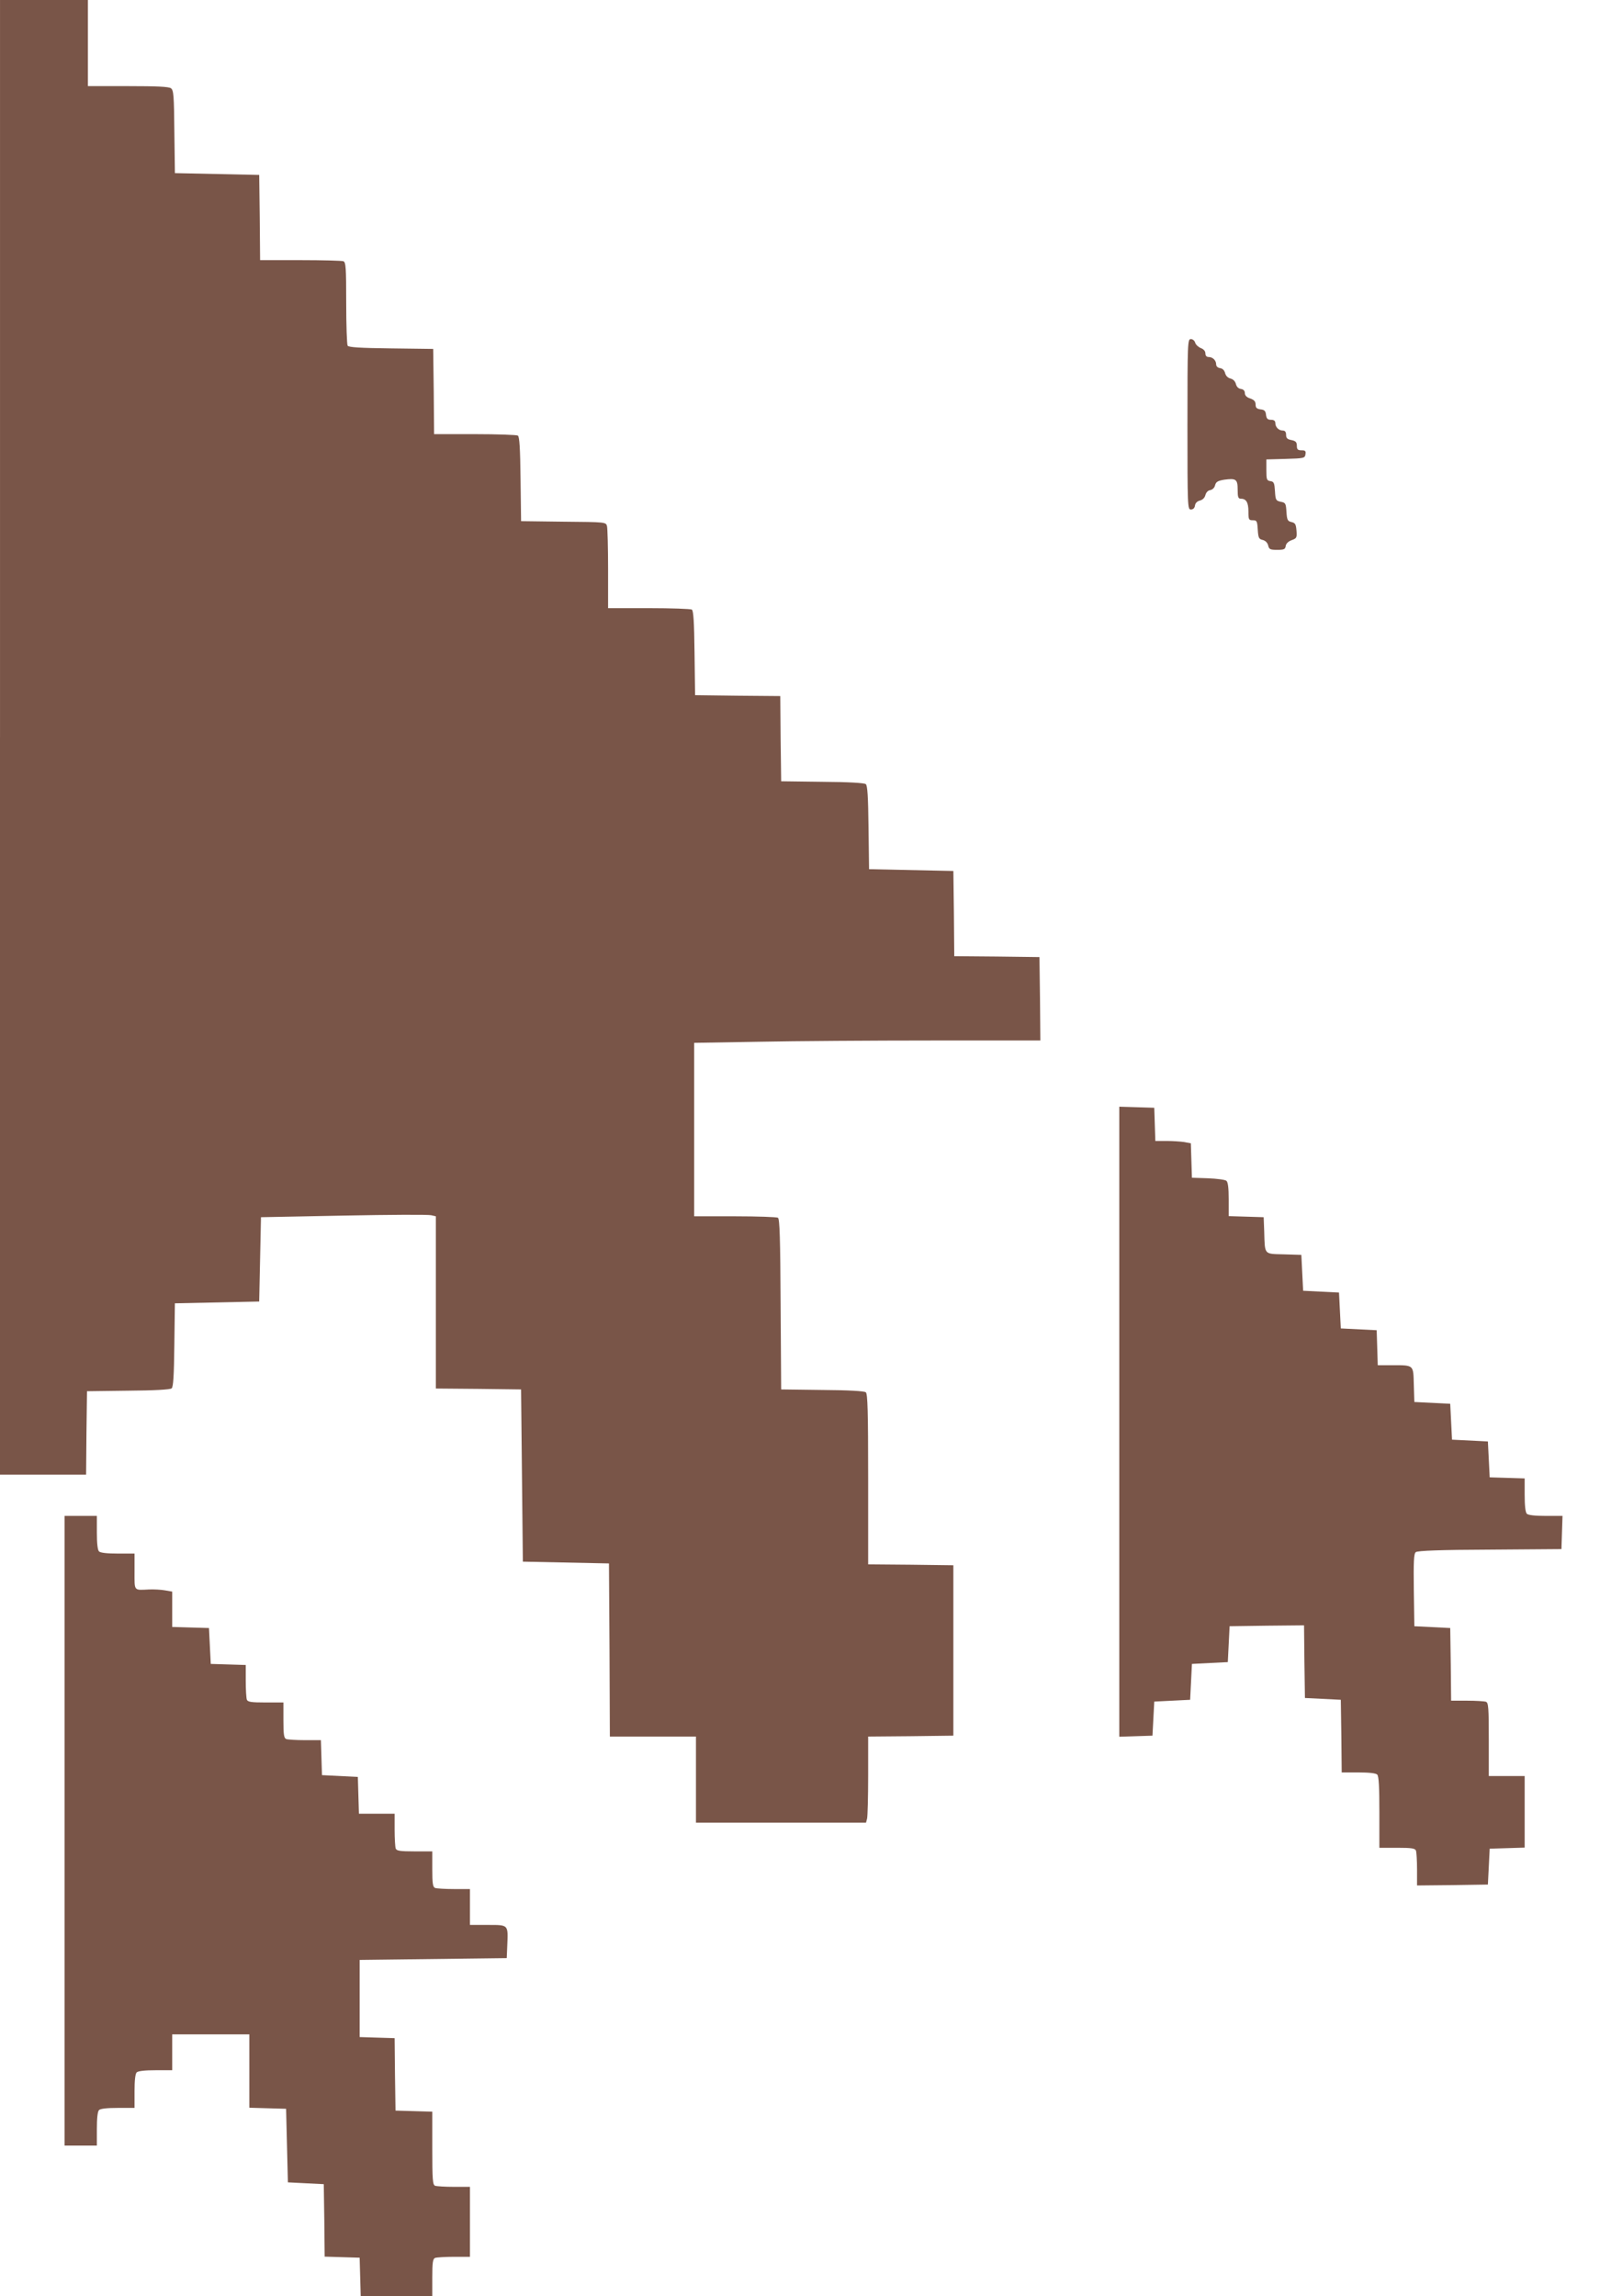 <?xml version="1.0" standalone="no"?>
<!DOCTYPE svg PUBLIC "-//W3C//DTD SVG 20010904//EN"
 "http://www.w3.org/TR/2001/REC-SVG-20010904/DTD/svg10.dtd">
<svg version="1.0" xmlns="http://www.w3.org/2000/svg"
 width="892pt" height="1280pt" viewBox="0 0 892 1280"
 preserveAspectRatio="xMidYMid meet">
<g transform="translate(0,1280) scale(0.1,-0.1)"
fill="#795548" stroke="none">
<path d="M0 8690 l0 -4110 240 0 240 0 2 233 3 232 229 3 c147 1 234 6 243 13
9 9 13 67 15 243 l3 231 235 5 235 5 5 235 5 235 462 9 c254 5 473 6 487 2
l26 -6 0 -480 0 -480 238 -2 237 -3 5 -480 5 -480 240 -5 240 -5 3 -482 2
-483 240 0 240 0 0 -240 0 -240 474 0 474 0 6 23 c3 12 6 120 6 239 l0 218
238 2 237 3 0 475 0 475 -237 3 -238 2 0 474 c0 382 -3 476 -13 485 -9 7 -94
12 -243 13 l-229 3 -3 474 c-2 365 -5 477 -15 483 -6 4 -114 8 -239 8 l-228 0
0 483 0 484 362 6 c199 4 633 7 965 7 l603 0 -2 233 -3 232 -237 3 -238 2 -2
238 -3 237 -235 5 -235 5 -3 231 c-2 176 -6 234 -15 243 -9 7 -96 12 -243 13
l-229 3 -3 237 -2 238 -238 2 -237 3 -3 235 c-2 172 -6 236 -15 242 -6 4 -114
8 -239 8 l-228 0 0 218 c0 119 -3 227 -6 239 -6 23 -8 23 -243 25 l-236 3 -3
235 c-2 172 -6 236 -15 242 -6 4 -114 8 -239 8 l-228 0 -2 238 -3 237 -235 3
c-172 2 -236 6 -242 15 -4 6 -8 114 -8 238 0 198 -2 228 -16 233 -9 3 -116 6
-240 6 l-224 0 -2 238 -3 237 -235 5 -235 5 -3 230 c-2 202 -4 232 -19 243
-12 9 -77 12 -240 12 l-223 0 0 240 0 240 -245 0 -245 0 0 -4110z"/>
<path d="M6620 10435 c0 -463 1 -475 19 -475 13 0 21 8 23 22 2 14 12 24 28
28 15 4 26 15 30 30 4 15 14 26 27 28 12 2 24 13 27 27 5 19 15 25 51 31 66 9
75 3 75 -56 0 -41 3 -50 18 -50 30 0 42 -21 42 -72 0 -44 2 -48 24 -48 23 0
25 -4 28 -52 3 -46 6 -53 28 -58 15 -4 26 -15 30 -30 5 -22 11 -25 50 -25 39
0 45 3 48 22 2 13 14 25 33 32 28 10 30 14 27 53 -3 36 -7 43 -28 48 -22 5
-25 12 -28 57 -3 47 -5 51 -32 56 -27 6 -29 10 -32 59 -3 46 -6 53 -25 56 -21
3 -23 9 -23 62 l0 59 108 3 c102 3 107 4 110 26 3 18 -1 22 -22 22 -21 0 -26
5 -26 25 0 20 -6 27 -30 32 -23 4 -30 11 -30 29 0 16 -6 24 -18 24 -23 0 -42
19 -42 42 0 12 -8 18 -24 18 -19 0 -25 6 -28 28 -2 21 -9 28 -30 30 -22 3 -28
9 -28 27 0 17 -8 26 -30 34 -20 6 -30 17 -30 30 0 13 -8 21 -22 23 -14 2 -24
12 -28 28 -4 15 -15 26 -30 30 -15 4 -26 15 -30 30 -4 16 -14 26 -28 28 -13 2
-22 10 -22 21 0 22 -19 41 -42 41 -11 0 -18 7 -18 20 0 13 -10 24 -26 30 -14
6 -28 19 -31 30 -3 11 -14 20 -24 20 -18 0 -19 -16 -19 -475z"/>
<path d="M6240 4875 l0 -1756 93 3 92 3 5 95 5 95 100 5 100 5 5 100 5 100
100 5 100 5 5 100 5 100 207 3 208 2 2 -202 3 -203 100 -5 100 -5 3 -202 2
-203 93 0 c59 0 97 -4 105 -12 9 -9 12 -69 12 -210 l0 -198 99 0 c81 0 100 -3
105 -16 3 -9 6 -56 6 -105 l0 -89 198 2 197 3 5 100 5 100 98 3 97 3 0 199 0
200 -100 0 -100 0 0 204 c0 177 -2 205 -16 210 -9 3 -56 6 -105 6 l-89 0 -2
203 -3 202 -100 5 -100 5 -3 201 c-2 160 0 204 11 212 10 8 135 13 413 14
l399 3 3 93 3 92 -94 0 c-59 0 -97 4 -105 12 -8 8 -12 46 -12 105 l0 92 -97 3
-98 3 -5 100 -5 100 -100 5 -100 5 -5 100 -5 100 -100 5 -100 5 -3 96 c-3 113
2 109 -124 109 l-77 0 -3 98 -3 97 -100 5 -100 5 -5 100 -5 100 -100 5 -100 5
-5 100 -5 100 -97 3 c-113 3 -106 -5 -110 127 l-3 80 -97 3 -98 3 0 93 c0 65
-4 97 -13 104 -7 6 -53 12 -103 14 l-89 3 -3 96 -3 96 -37 7 c-20 3 -65 6 -99
6 l-62 0 -3 93 -3 92 -97 3 -98 3 0 -1756z"/>
<path d="M360 2595 l0 -1755 90 0 90 0 0 93 c0 59 4 97 12 105 8 8 46 12 105
12 l93 0 0 93 c0 59 4 97 12 105 8 8 46 12 105 12 l93 0 0 100 0 100 215 0
215 0 0 -205 0 -204 103 -3 102 -3 5 -205 5 -205 100 -5 100 -5 3 -202 2 -202
98 -3 97 -3 3 -107 3 -108 199 0 200 0 0 104 c0 85 3 105 16 110 9 3 56 6 105
6 l89 0 0 195 0 195 -89 0 c-49 0 -96 3 -105 6 -14 5 -16 33 -16 210 l0 203
-102 3 -103 3 -3 202 -2 202 -98 3 -97 3 0 215 0 215 410 5 410 5 3 70 c5 118
8 115 -108 115 l-100 0 0 100 0 100 -89 0 c-49 0 -96 3 -105 6 -13 5 -16 24
-16 105 l0 99 -99 0 c-81 0 -100 3 -105 16 -3 9 -6 56 -6 105 l0 89 -100 0
-99 0 -3 103 -3 102 -100 5 -100 5 -3 98 -3 97 -89 0 c-48 0 -95 3 -104 6 -13
5 -16 24 -16 105 l0 99 -99 0 c-81 0 -100 3 -105 16 -3 9 -6 56 -6 104 l0 89
-97 3 -98 3 -5 100 -5 100 -102 3 -103 3 0 98 0 99 -40 7 c-22 4 -62 6 -88 5
-88 -4 -82 -12 -82 100 l0 100 -93 0 c-59 0 -97 4 -105 12 -8 8 -12 46 -12
105 l0 93 -90 0 -90 0 0 -1755z"/>
</g>
</svg>
